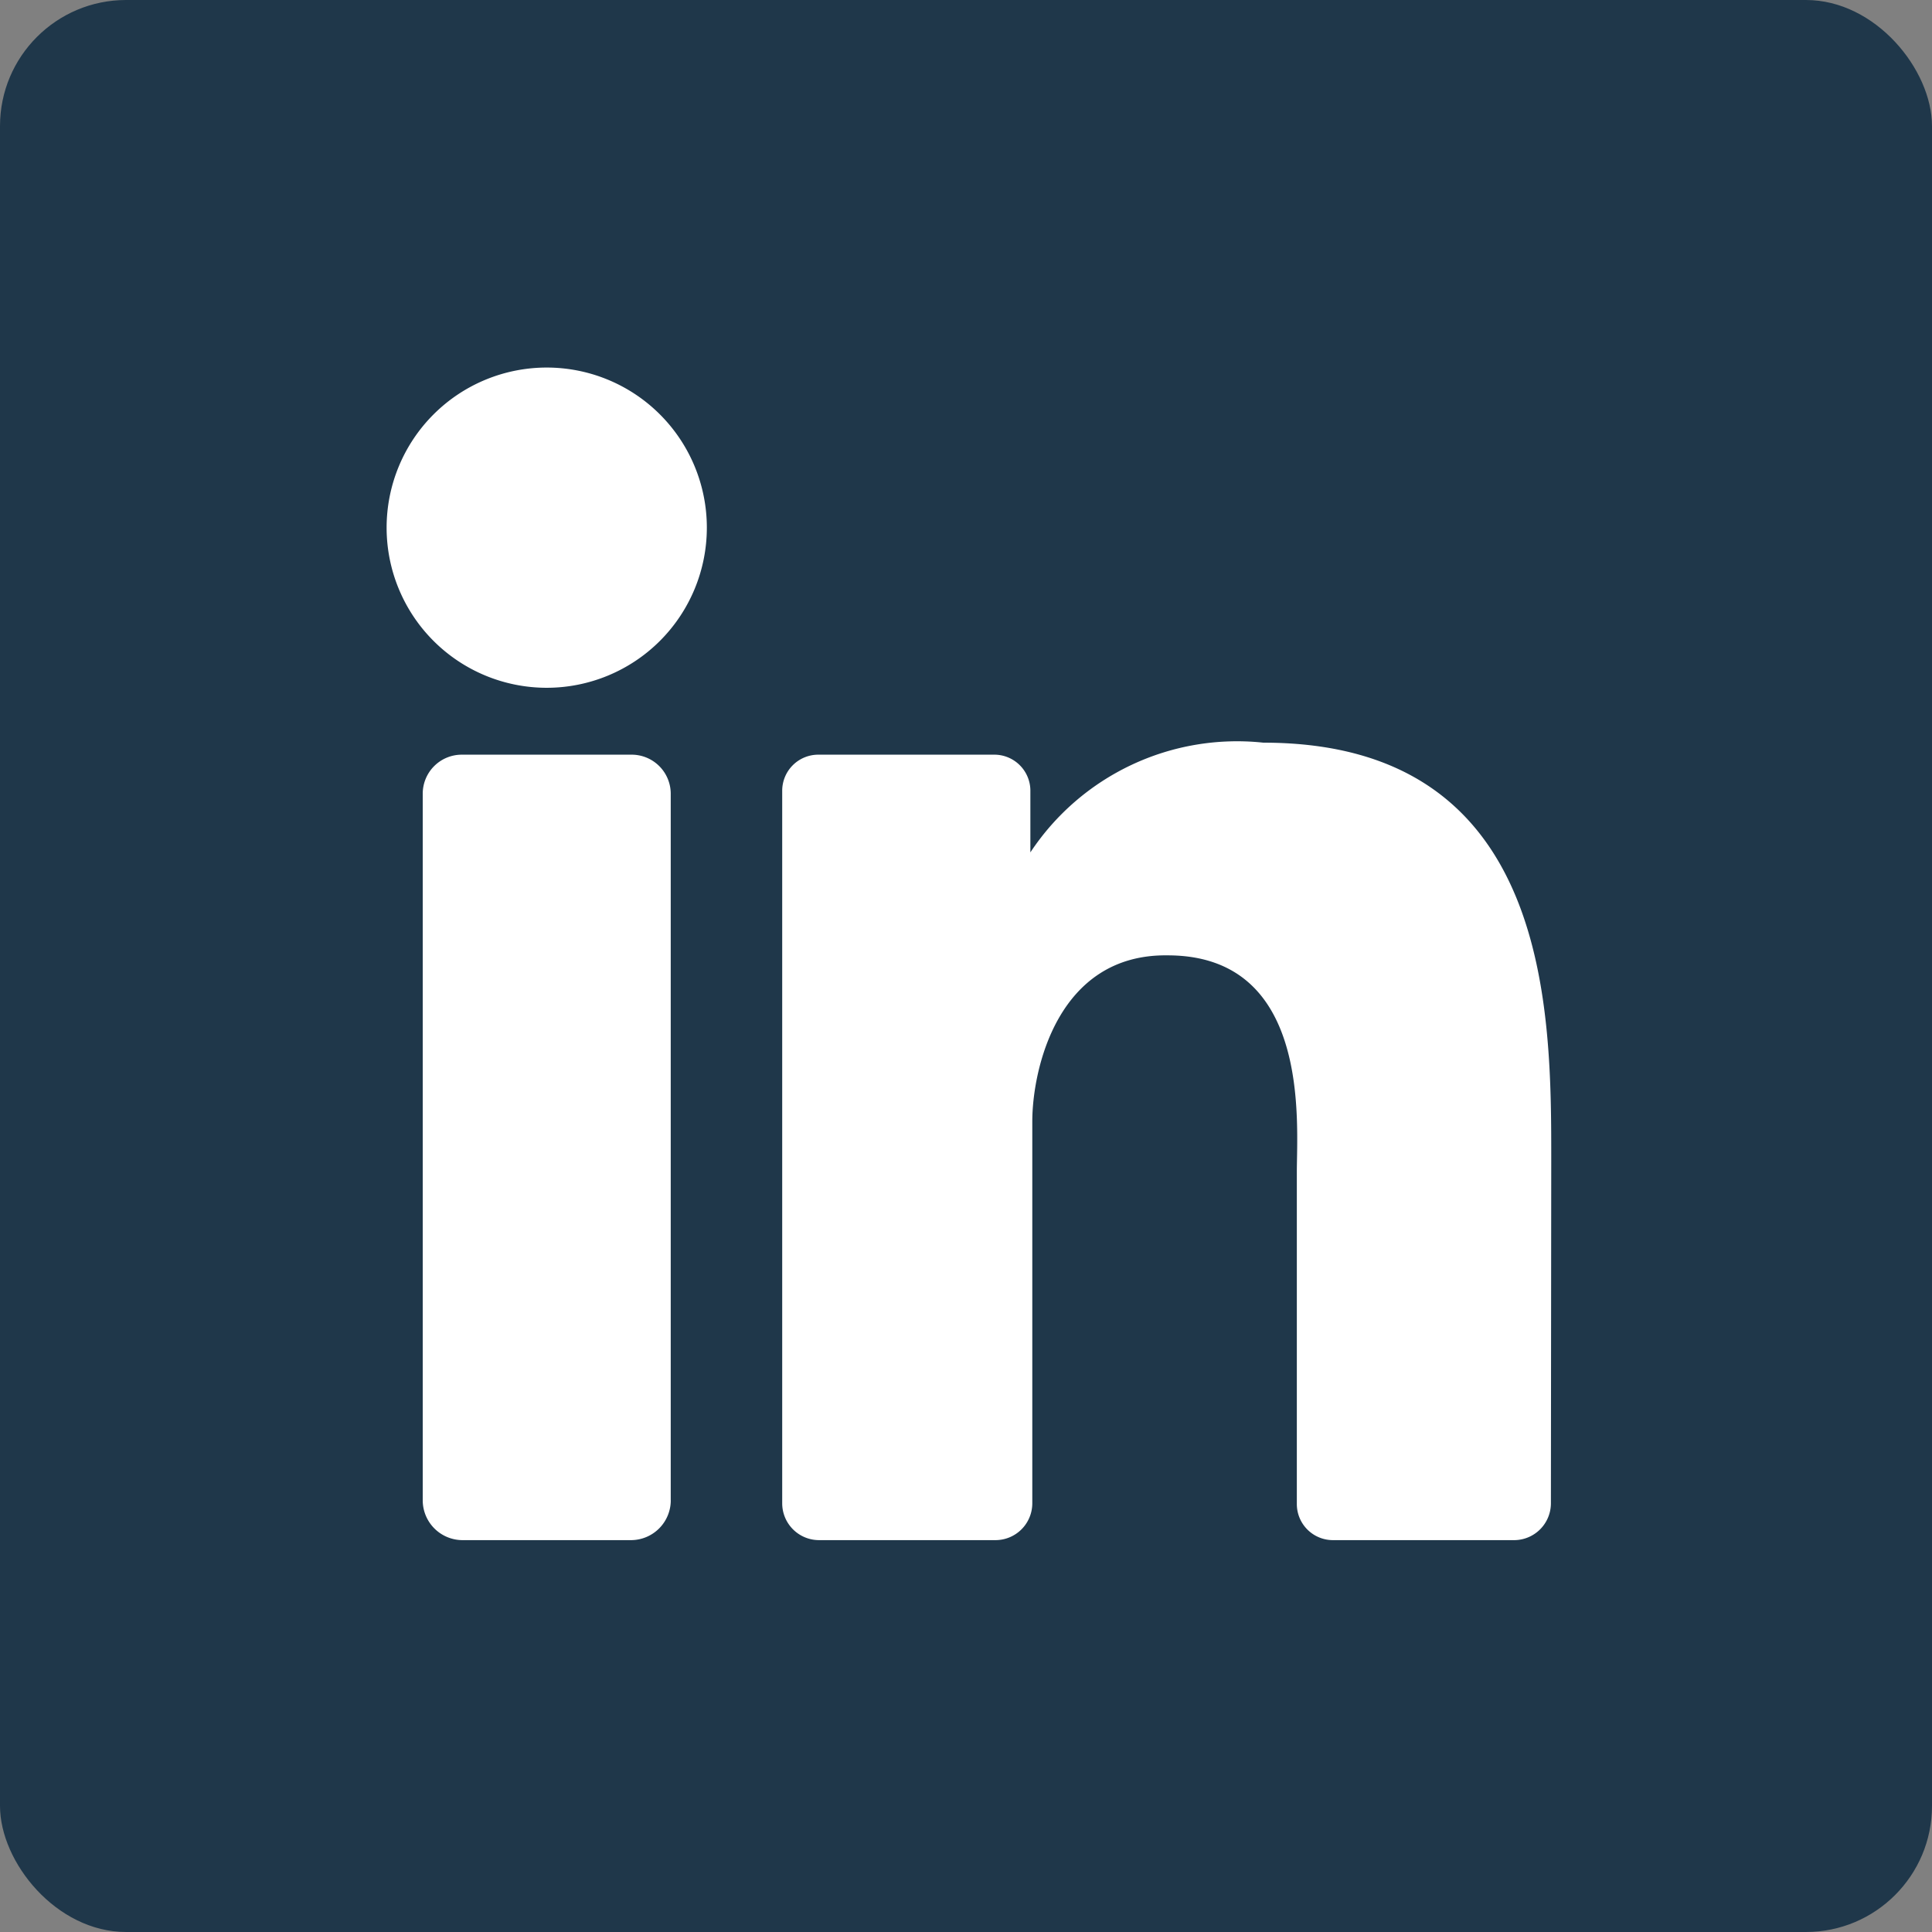 <?xml version="1.0"?>
<svg xmlns="http://www.w3.org/2000/svg" viewBox="0 0 452 452" width="452" height="452" x="0" y="0"><rect x="0" y="0" width="452" height="452" fill="#808080" stroke="none"/><defs><style>.cls-1{fill:#1f374a;}.cls-2{fill:#fff;}</style></defs><title>linkedin</title><g id="Layer_2" data-name="Layer 2"><g id="Layer_1-2" data-name="Layer 1"><g id="Layer_2-2" data-name="Layer 2"><g id="Layer_1-2-2" data-name="Layer 1-2"><rect class="cls-1" width="452" height="452" rx="29.5" ry="29.5"/><path class="cls-2" d="M156.93,351a9.32,9.32,0,0,1-9.32,9.32H108.22A9.32,9.32,0,0,1,98.9,351h0V185.7a9.13,9.13,0,0,1,9.12-9.14h39.59a9.15,9.15,0,0,1,9.31,9V351Z"/><path class="cls-2" d="M127.91,160.91a37.46,37.46,0,1,1,37.46-37.46h0A37.47,37.47,0,0,1,127.91,160.91Z"/><path class="cls-2" d="M362.84,351.7a8.62,8.62,0,0,1-8.44,8.62H311.85a8.44,8.44,0,0,1-8.45-8.43h0V274.16c0-11.43,3.35-50.65-30.24-50.65-25.85-.35-31.65,26.91-31.65,38.86V351.7a8.62,8.62,0,0,1-8.62,8.62H191.57A8.62,8.62,0,0,1,183,351.7V185a8.44,8.44,0,0,1,8.44-8.44h41a8.44,8.44,0,0,1,8.62,8.26h0v14.6a58,58,0,0,1,54.51-25.67c67.7,0,67.35,63.3,67.35,97.94Z"/></g></g></g></g></svg>

